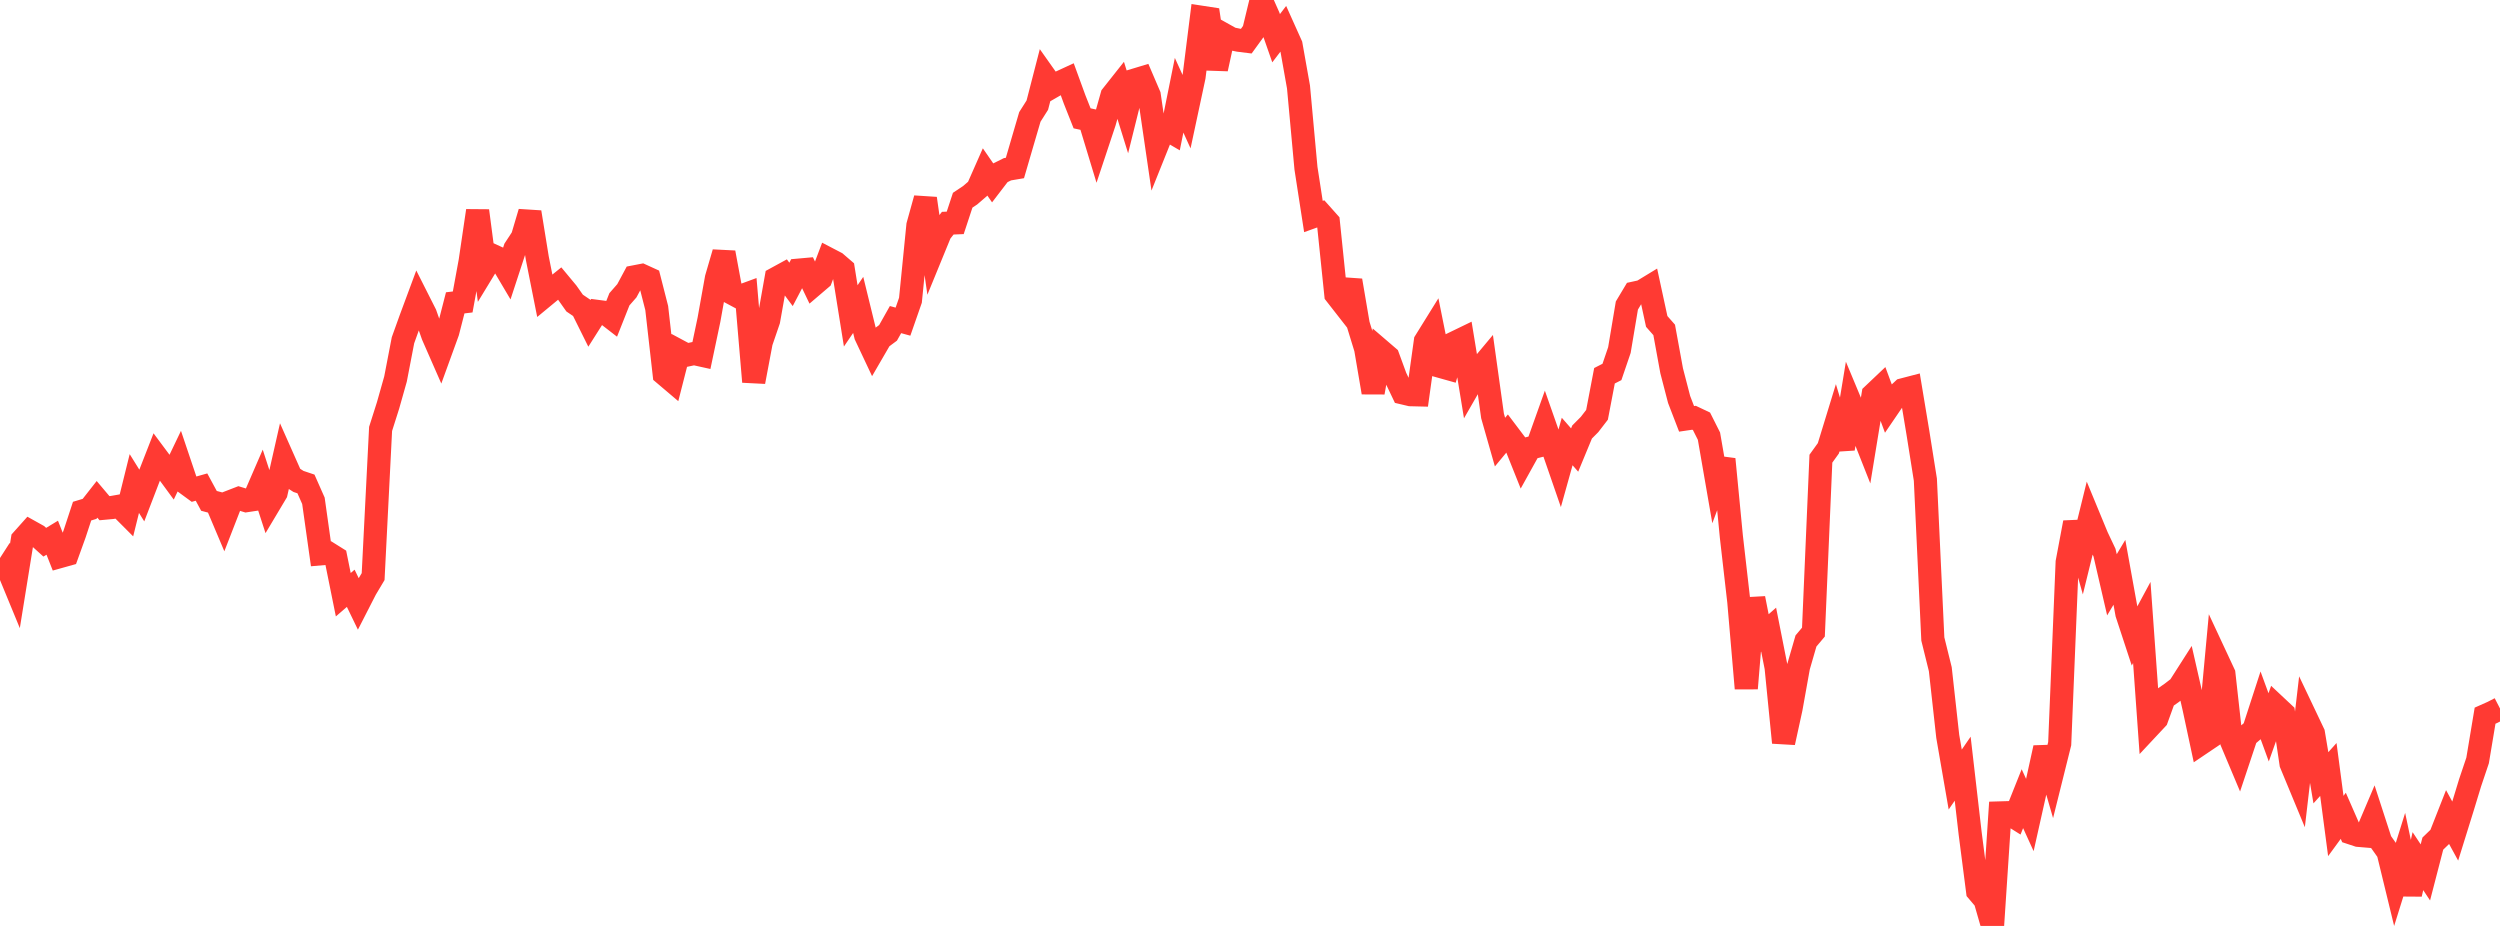 <?xml version="1.0" standalone="no"?>
<!DOCTYPE svg PUBLIC "-//W3C//DTD SVG 1.1//EN" "http://www.w3.org/Graphics/SVG/1.1/DTD/svg11.dtd">

<svg width="135" height="50" viewBox="0 0 135 50" preserveAspectRatio="none" 
  xmlns="http://www.w3.org/2000/svg"
  xmlns:xlink="http://www.w3.org/1999/xlink">


<polyline points="0.0, 31.288 0.403, 30.661 0.806, 31.638 1.209, 29.143 1.612, 28.692 2.015, 28.917 2.418, 29.28 2.821, 29.036 3.224, 30.056 3.627, 29.943 4.03, 28.827 4.433, 27.601 4.836, 27.479 5.239, 26.965 5.642, 27.442 6.045, 27.405 6.448, 27.334 6.851, 27.738 7.254, 26.11 7.657, 26.758 8.06, 25.709 8.463, 24.676 8.866, 25.217 9.269, 25.766 9.672, 24.924 10.075, 26.121 10.478, 26.416 10.881, 26.302 11.284, 27.047 11.687, 27.154 12.09, 28.107 12.493, 27.07 12.896, 26.914 13.299, 27.037 13.701, 26.976 14.104, 26.046 14.507, 27.287 14.91, 26.612 15.313, 24.833 15.716, 25.741 16.119, 25.998 16.522, 26.133 16.925, 27.043 17.328, 29.905 17.731, 29.87 18.134, 30.122 18.537, 32.115 18.94, 31.767 19.343, 32.6 19.746, 31.812 20.149, 31.137 20.552, 23.161 20.955, 21.892 21.358, 20.466 21.761, 18.374 22.164, 17.252 22.567, 16.166 22.97, 16.964 23.373, 18.113 23.776, 19.032 24.179, 17.923 24.582, 16.354 24.985, 16.306 25.388, 14.111 25.791, 11.381 26.194, 14.459 26.597, 13.797 27.0, 13.982 27.403, 14.663 27.806, 13.432 28.209, 12.817 28.612, 11.459 29.015, 13.944 29.418, 15.969 29.821, 15.636 30.224, 15.311 30.627, 15.796 31.03, 16.366 31.433, 16.639 31.836, 17.45 32.239, 16.814 32.642, 16.867 33.045, 17.179 33.448, 16.162 33.851, 15.702 34.254, 14.951 34.657, 14.873 35.06, 15.057 35.463, 16.635 35.866, 20.197 36.269, 20.539 36.672, 18.96 37.075, 19.176 37.478, 19.09 37.881, 19.179 38.284, 17.267 38.687, 15.021 39.09, 13.64 39.493, 15.815 39.896, 16.031 40.299, 15.883 40.701, 20.616 41.104, 18.48 41.507, 17.302 41.91, 15.034 42.313, 14.814 42.716, 15.357 43.119, 14.588 43.522, 14.552 43.925, 15.393 44.328, 15.049 44.731, 13.985 45.134, 14.195 45.537, 14.542 45.94, 17.058 46.343, 16.465 46.746, 18.113 47.149, 18.968 47.552, 18.273 47.955, 17.974 48.358, 17.258 48.761, 17.369 49.164, 16.213 49.567, 12.171 49.97, 10.719 50.373, 13.549 50.776, 12.565 51.179, 12.052 51.582, 12.035 51.985, 10.812 52.388, 10.543 52.791, 10.196 53.194, 9.283 53.597, 9.866 54.0, 9.34 54.403, 9.14 54.806, 9.072 55.209, 7.69 55.612, 6.314 56.015, 5.678 56.418, 4.116 56.821, 4.686 57.224, 4.454 57.627, 4.268 58.03, 5.372 58.433, 6.39 58.836, 6.477 59.239, 7.806 59.642, 6.594 60.045, 5.164 60.448, 4.655 60.851, 5.953 61.254, 4.331 61.657, 4.209 62.06, 5.149 62.463, 7.906 62.866, 6.901 63.269, 7.137 63.672, 5.144 64.075, 6.03 64.478, 4.147 64.881, 0.933 65.284, 0.995 65.687, 3.718 66.09, 1.866 66.493, 2.091 66.896, 2.173 67.299, 2.223 67.701, 1.669 68.104, 0.0 68.507, 0.911 68.91, 2.064 69.313, 1.535 69.716, 2.432 70.119, 4.699 70.522, 9.084 70.925, 11.692 71.328, 11.547 71.731, 11.999 72.134, 15.895 72.537, 16.411 72.94, 15.147 73.343, 17.513 73.746, 18.826 74.149, 21.194 74.552, 18.927 74.955, 19.273 75.358, 20.373 75.761, 21.217 76.164, 21.312 76.567, 21.322 76.97, 18.427 77.373, 17.778 77.776, 19.784 78.179, 19.897 78.582, 18.493 78.985, 18.298 79.388, 20.754 79.791, 20.052 80.194, 19.57 80.597, 22.458 81.0, 23.874 81.403, 23.387 81.806, 23.92 82.209, 24.928 82.612, 24.201 83.015, 24.1 83.418, 22.97 83.821, 24.119 84.224, 25.285 84.627, 23.841 85.03, 24.302 85.433, 23.328 85.836, 22.923 86.239, 22.4 86.642, 20.291 87.045, 20.085 87.448, 18.903 87.851, 16.499 88.254, 15.826 88.657, 15.738 89.06, 15.493 89.463, 17.357 89.866, 17.815 90.269, 20.021 90.672, 21.572 91.075, 22.618 91.478, 22.559 91.881, 22.75 92.284, 23.552 92.687, 25.876 93.09, 24.797 93.493, 28.971 93.896, 32.488 94.299, 37.174 94.701, 32.311 95.104, 34.358 95.507, 34.002 95.91, 36.038 96.313, 40.099 96.716, 38.254 97.119, 36.006 97.522, 34.613 97.925, 34.134 98.328, 24.769 98.731, 24.209 99.134, 22.893 99.537, 24.229 99.94, 21.784 100.343, 22.75 100.746, 23.77 101.149, 21.309 101.552, 20.927 101.955, 22.016 102.358, 21.425 102.761, 21.048 103.164, 20.943 103.567, 23.366 103.97, 25.903 104.373, 34.506 104.776, 36.136 105.179, 39.769 105.582, 42.095 105.985, 41.509 106.388, 45 106.791, 48.124 107.194, 48.599 107.597, 50.0 108.0, 43.898 108.403, 43.886 108.806, 44.139 109.209, 43.128 109.612, 44.011 110.015, 42.211 110.418, 40.38 110.821, 41.774 111.224, 40.157 111.627, 30.36 112.03, 28.217 112.433, 29.648 112.836, 28.011 113.239, 28.987 113.642, 29.838 114.045, 31.579 114.448, 30.905 114.851, 33.136 115.254, 34.362 115.657, 33.614 116.06, 39.246 116.463, 38.815 116.866, 37.7 117.269, 37.418 117.672, 37.107 118.075, 36.476 118.478, 38.244 118.881, 40.129 119.284, 39.857 119.687, 35.523 120.09, 36.387 120.493, 40.01 120.896, 40.968 121.299, 39.76 121.701, 39.416 122.104, 38.175 122.507, 39.277 122.91, 38.144 123.313, 38.522 123.716, 41.238 124.119, 42.211 124.522, 38.753 124.925, 39.6 125.328, 42 125.731, 41.551 126.134, 44.604 126.537, 44.053 126.94, 44.974 127.343, 45.107 127.746, 45.141 128.149, 44.193 128.552, 45.435 128.955, 46.005 129.358, 47.663 129.761, 46.371 130.164, 48.283 130.567, 46.501 130.97, 47.11 131.373, 45.555 131.776, 45.165 132.179, 44.14 132.582, 44.878 132.985, 43.583 133.388, 42.26 133.791, 41.065 134.194, 38.646 134.597, 38.467 135.0, 38.259" fill="none" stroke="#ff3a33" stroke-width="1.25"/>

</svg>